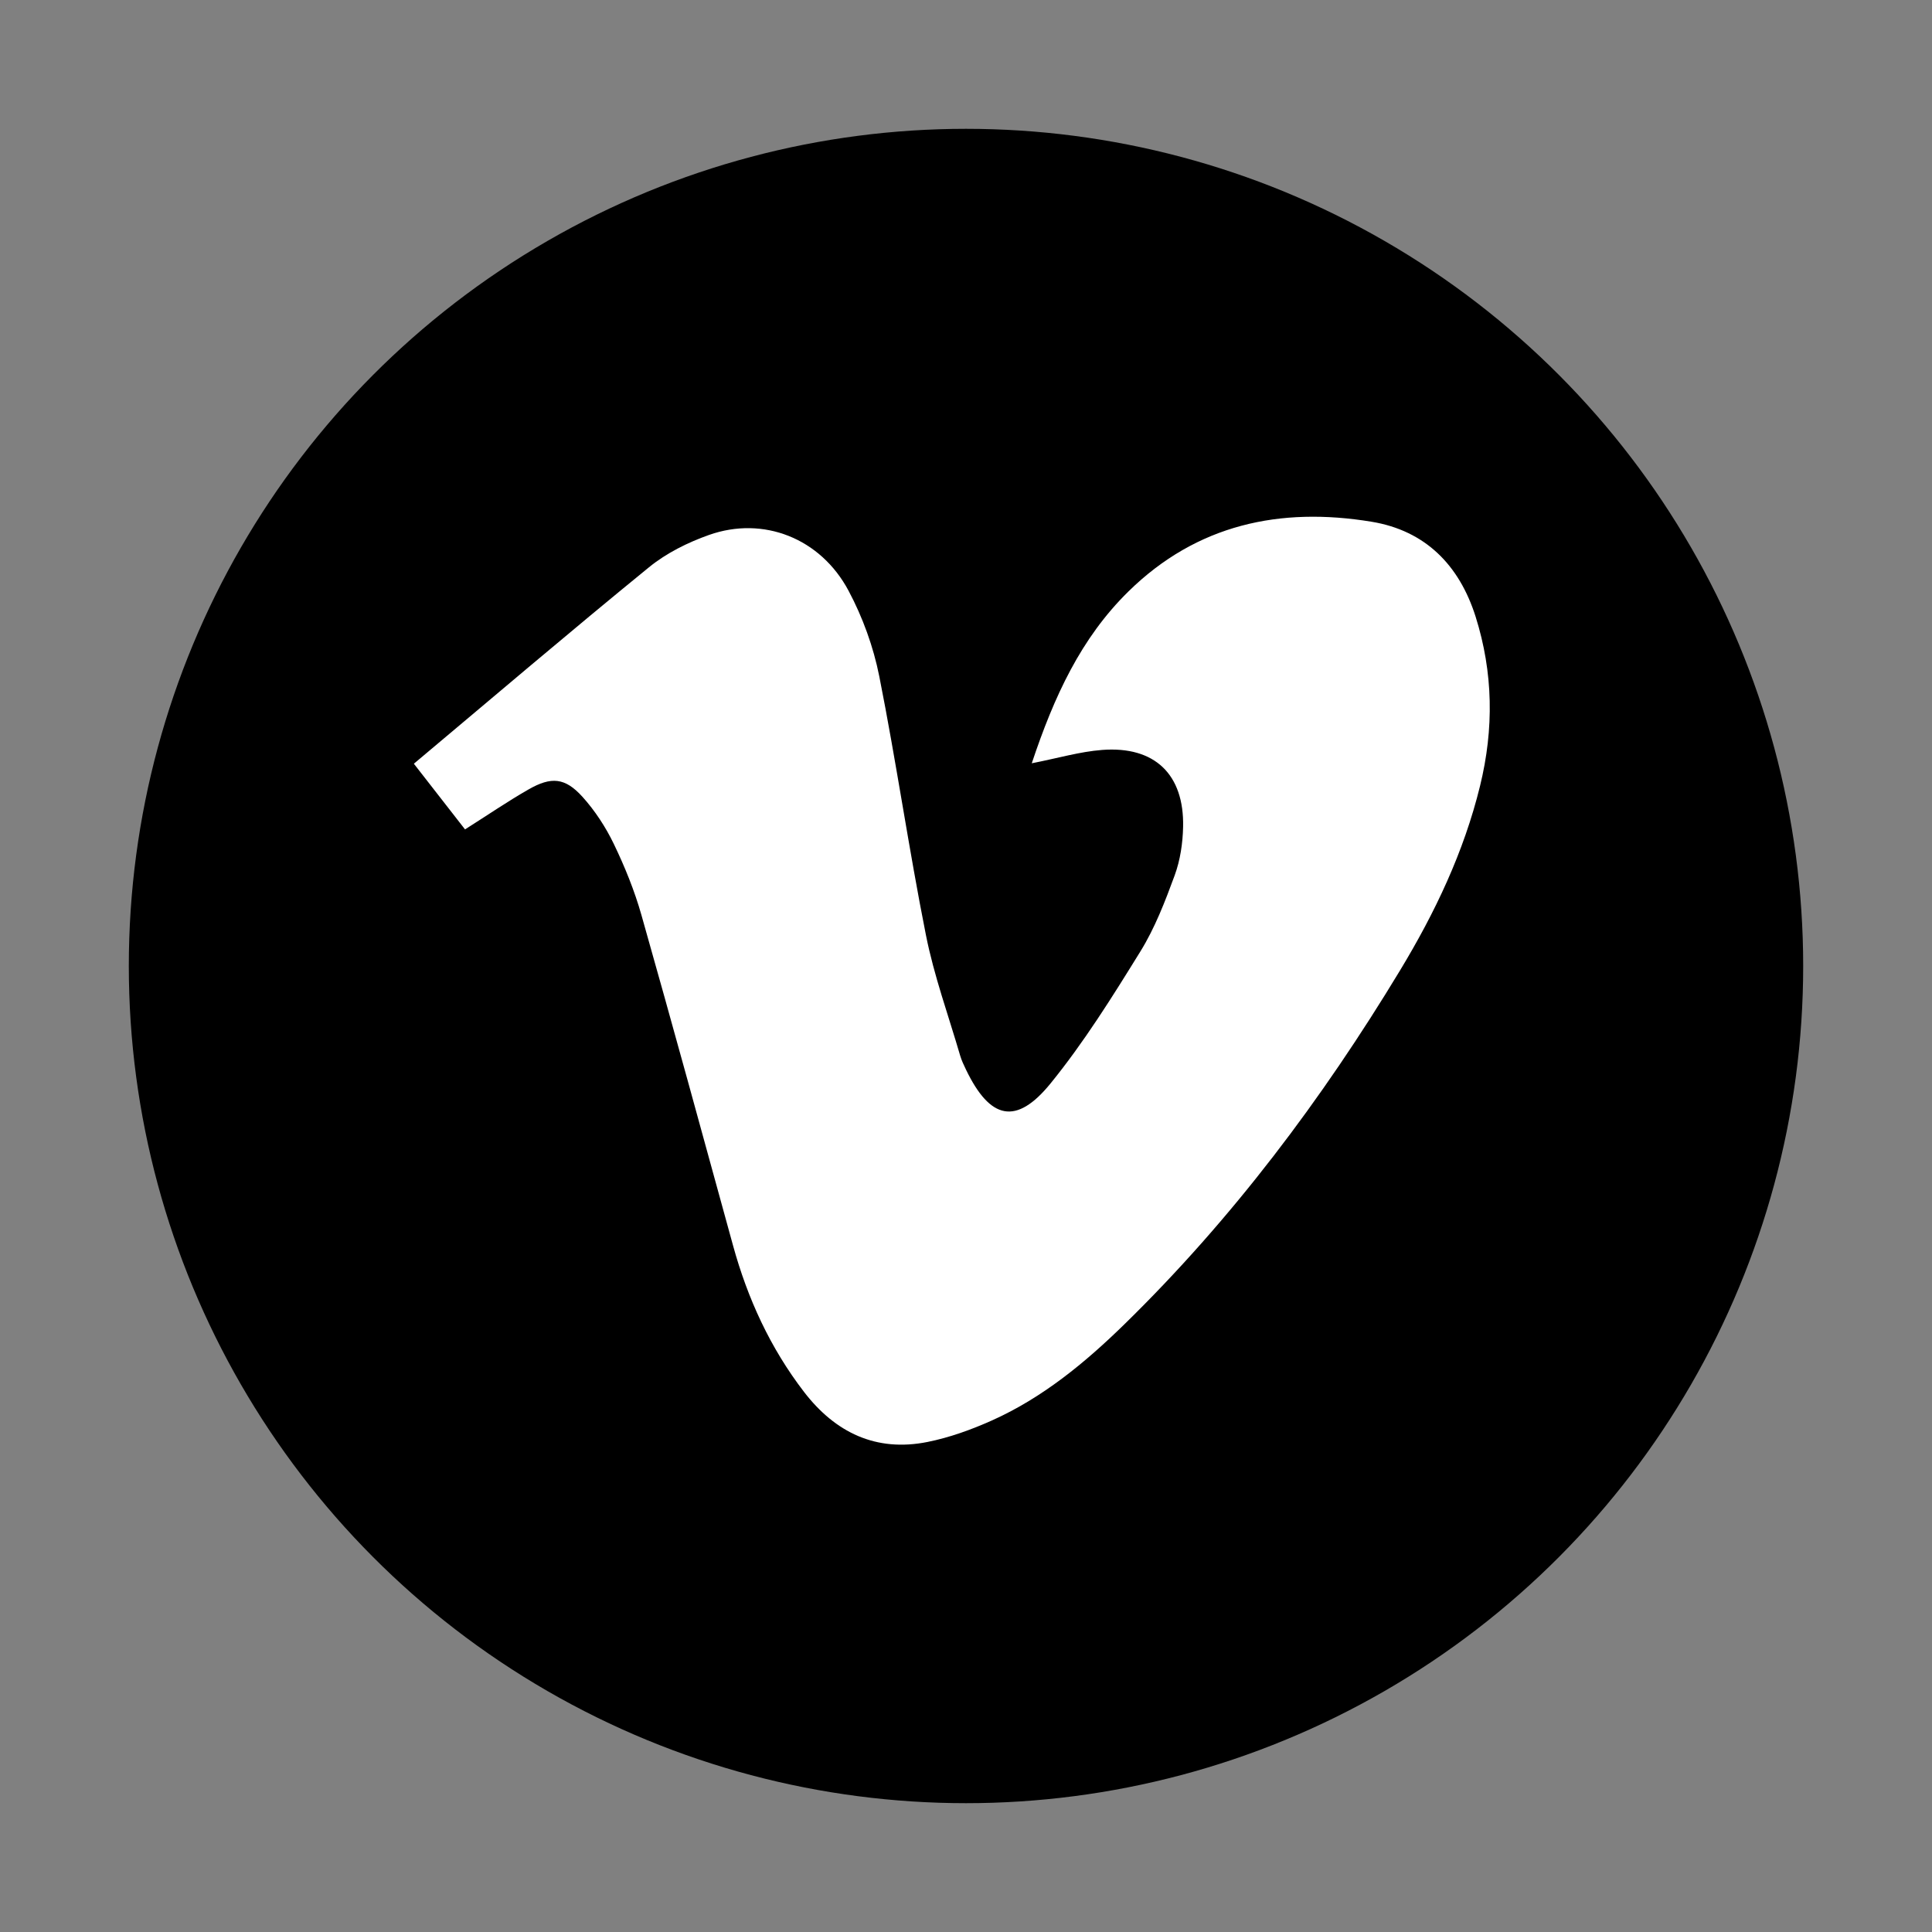 <?xml version="1.0" encoding="utf-8"?>
<!-- Generator: Adobe Illustrator 16.0.0, SVG Export Plug-In . SVG Version: 6.00 Build 0)  -->
<!DOCTYPE svg PUBLIC "-//W3C//DTD SVG 1.1//EN" "http://www.w3.org/Graphics/SVG/1.1/DTD/svg11.dtd">
<svg version="1.1" id="Ebene_1" xmlns="http://www.w3.org/2000/svg" xmlns:xlink="http://www.w3.org/1999/xlink" x="0px" y="0px"
	 width="85.04px" height="85.04px" viewBox="0 0 85.04 85.04" enable-background="new 0 0 85.04 85.04" xml:space="preserve">
<rect x="0" y="0" width="85.04" height="85.04" fill="#808080" stroke="none"/>
<g>
	<circle cx="42.52" cy="42.52" r="36.85"/>
	<g>
		<path fill-rule="evenodd" clip-rule="evenodd" fill="#FFFFFF" d="M45.415,33.597c0.979-2.935,2.162-5.511,4.257-7.565
			c3.011-2.955,6.681-3.729,10.7-3.067c2.363,0.39,3.859,1.904,4.579,4.177c0.777,2.463,0.811,4.937,0.196,7.45
			c-0.714,2.916-1.986,5.584-3.524,8.125c-3.429,5.671-7.388,10.94-12.139,15.581c-1.726,1.686-3.59,3.223-5.813,4.221
			c-0.91,0.408-1.872,0.756-2.846,0.951c-2.263,0.453-4.058-0.412-5.436-2.205c-1.485-1.934-2.482-4.105-3.125-6.449
			c-1.332-4.85-2.658-9.701-4.031-14.542c-0.304-1.07-0.729-2.119-1.213-3.123c-0.359-0.746-0.831-1.469-1.385-2.082
			c-0.764-0.844-1.371-0.895-2.376-0.318c-0.917,0.525-1.792,1.124-2.79,1.756c-0.729-0.935-1.434-1.838-2.252-2.891
			c3.481-2.92,6.883-5.822,10.349-8.647c0.764-0.623,1.709-1.093,2.646-1.424c2.384-0.841,4.903,0.139,6.138,2.456
			c0.622,1.167,1.094,2.467,1.352,3.764c0.751,3.782,1.3,7.604,2.053,11.387c0.357,1.8,0.993,3.546,1.509,5.315
			c0.062,0.213,0.161,0.416,0.258,0.619c1.058,2.193,2.207,2.463,3.72,0.602c1.473-1.812,2.722-3.816,3.953-5.808
			c0.64-1.034,1.088-2.201,1.51-3.35c0.245-0.669,0.356-1.418,0.371-2.135c0.05-2.312-1.252-3.562-3.562-3.386
			C47.534,33.084,46.571,33.371,45.415,33.597z"/>
	</g>
</g>
</svg>
